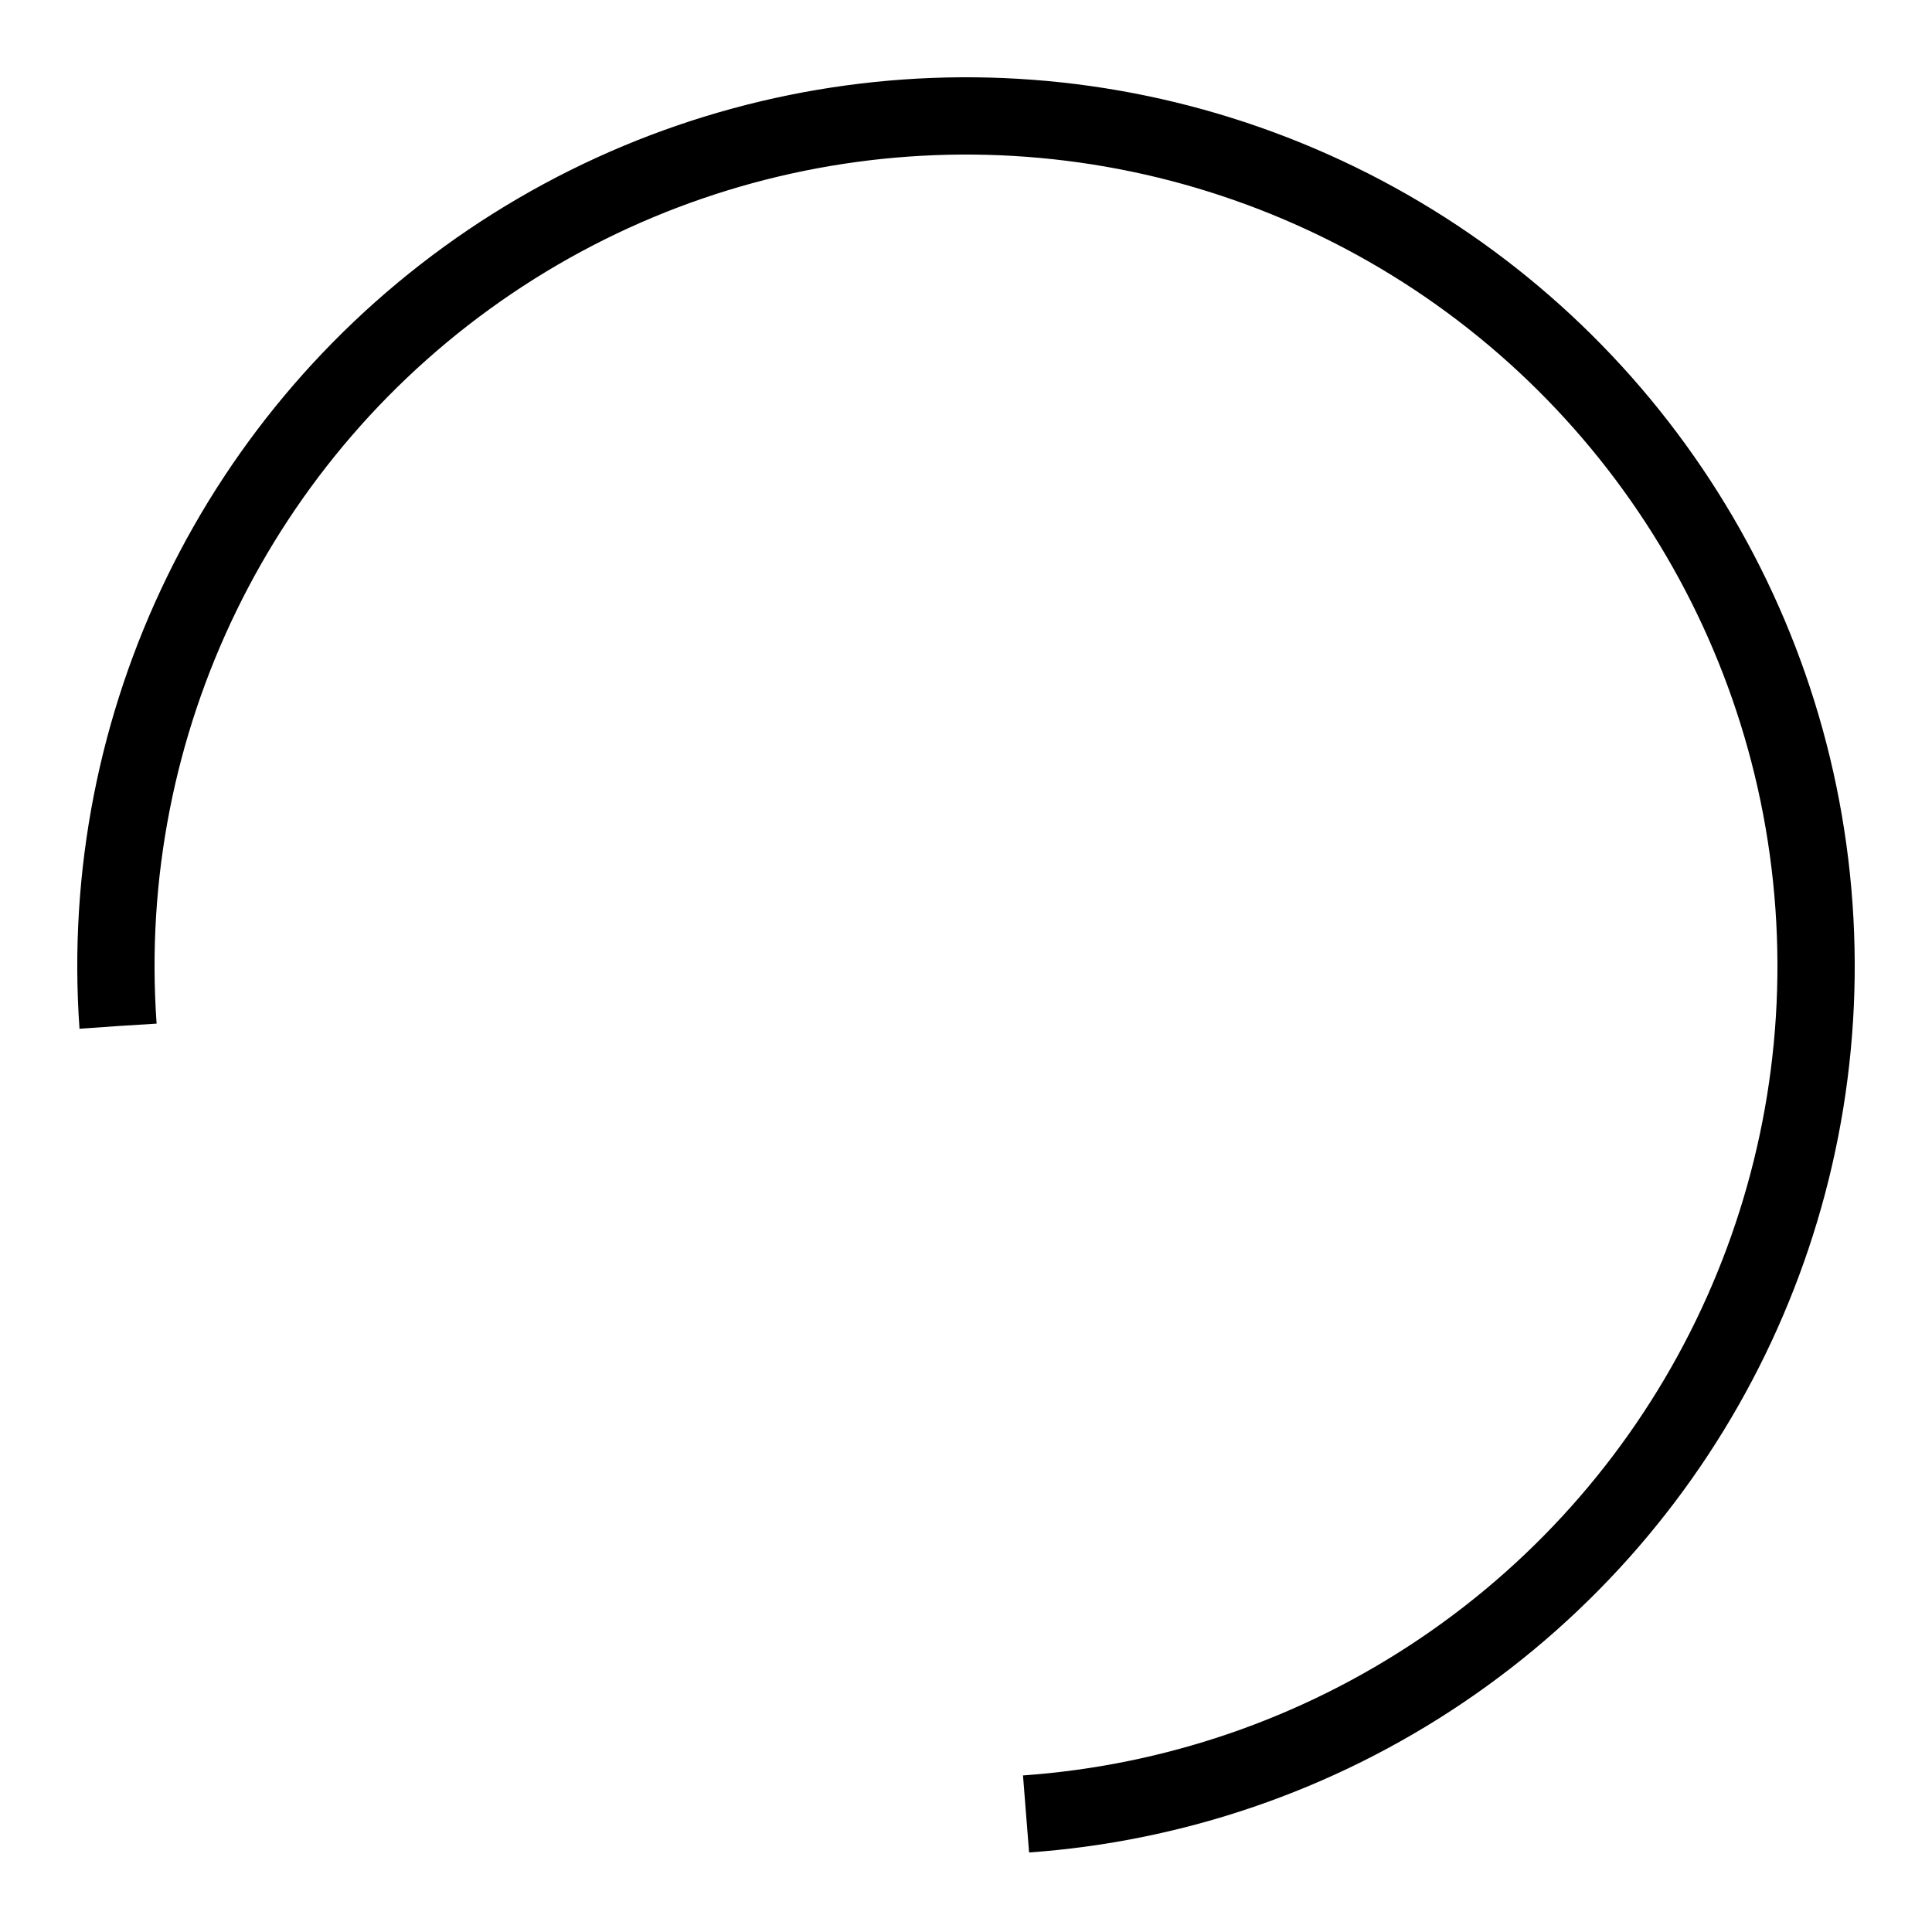 <svg xmlns="http://www.w3.org/2000/svg" width="50" height="50" viewBox="0 0 100 100" preserveAspectRatio="xMidYMid" class="aplds-rolling" style="background:0 0"><circle cx="50" cy="50" fill="none" stroke="#000" stroke-width="4" r="44" stroke-dasharray="207.345 71.115" transform="rotate(175.95 50 50)"><animateTransform attributeName="transform" type="rotate" calcMode="linear" values="0 50 50;360 50 50" keyTimes="0;1" dur="1.5s" begin="0s" repeatCount="indefinite"/></circle></svg>